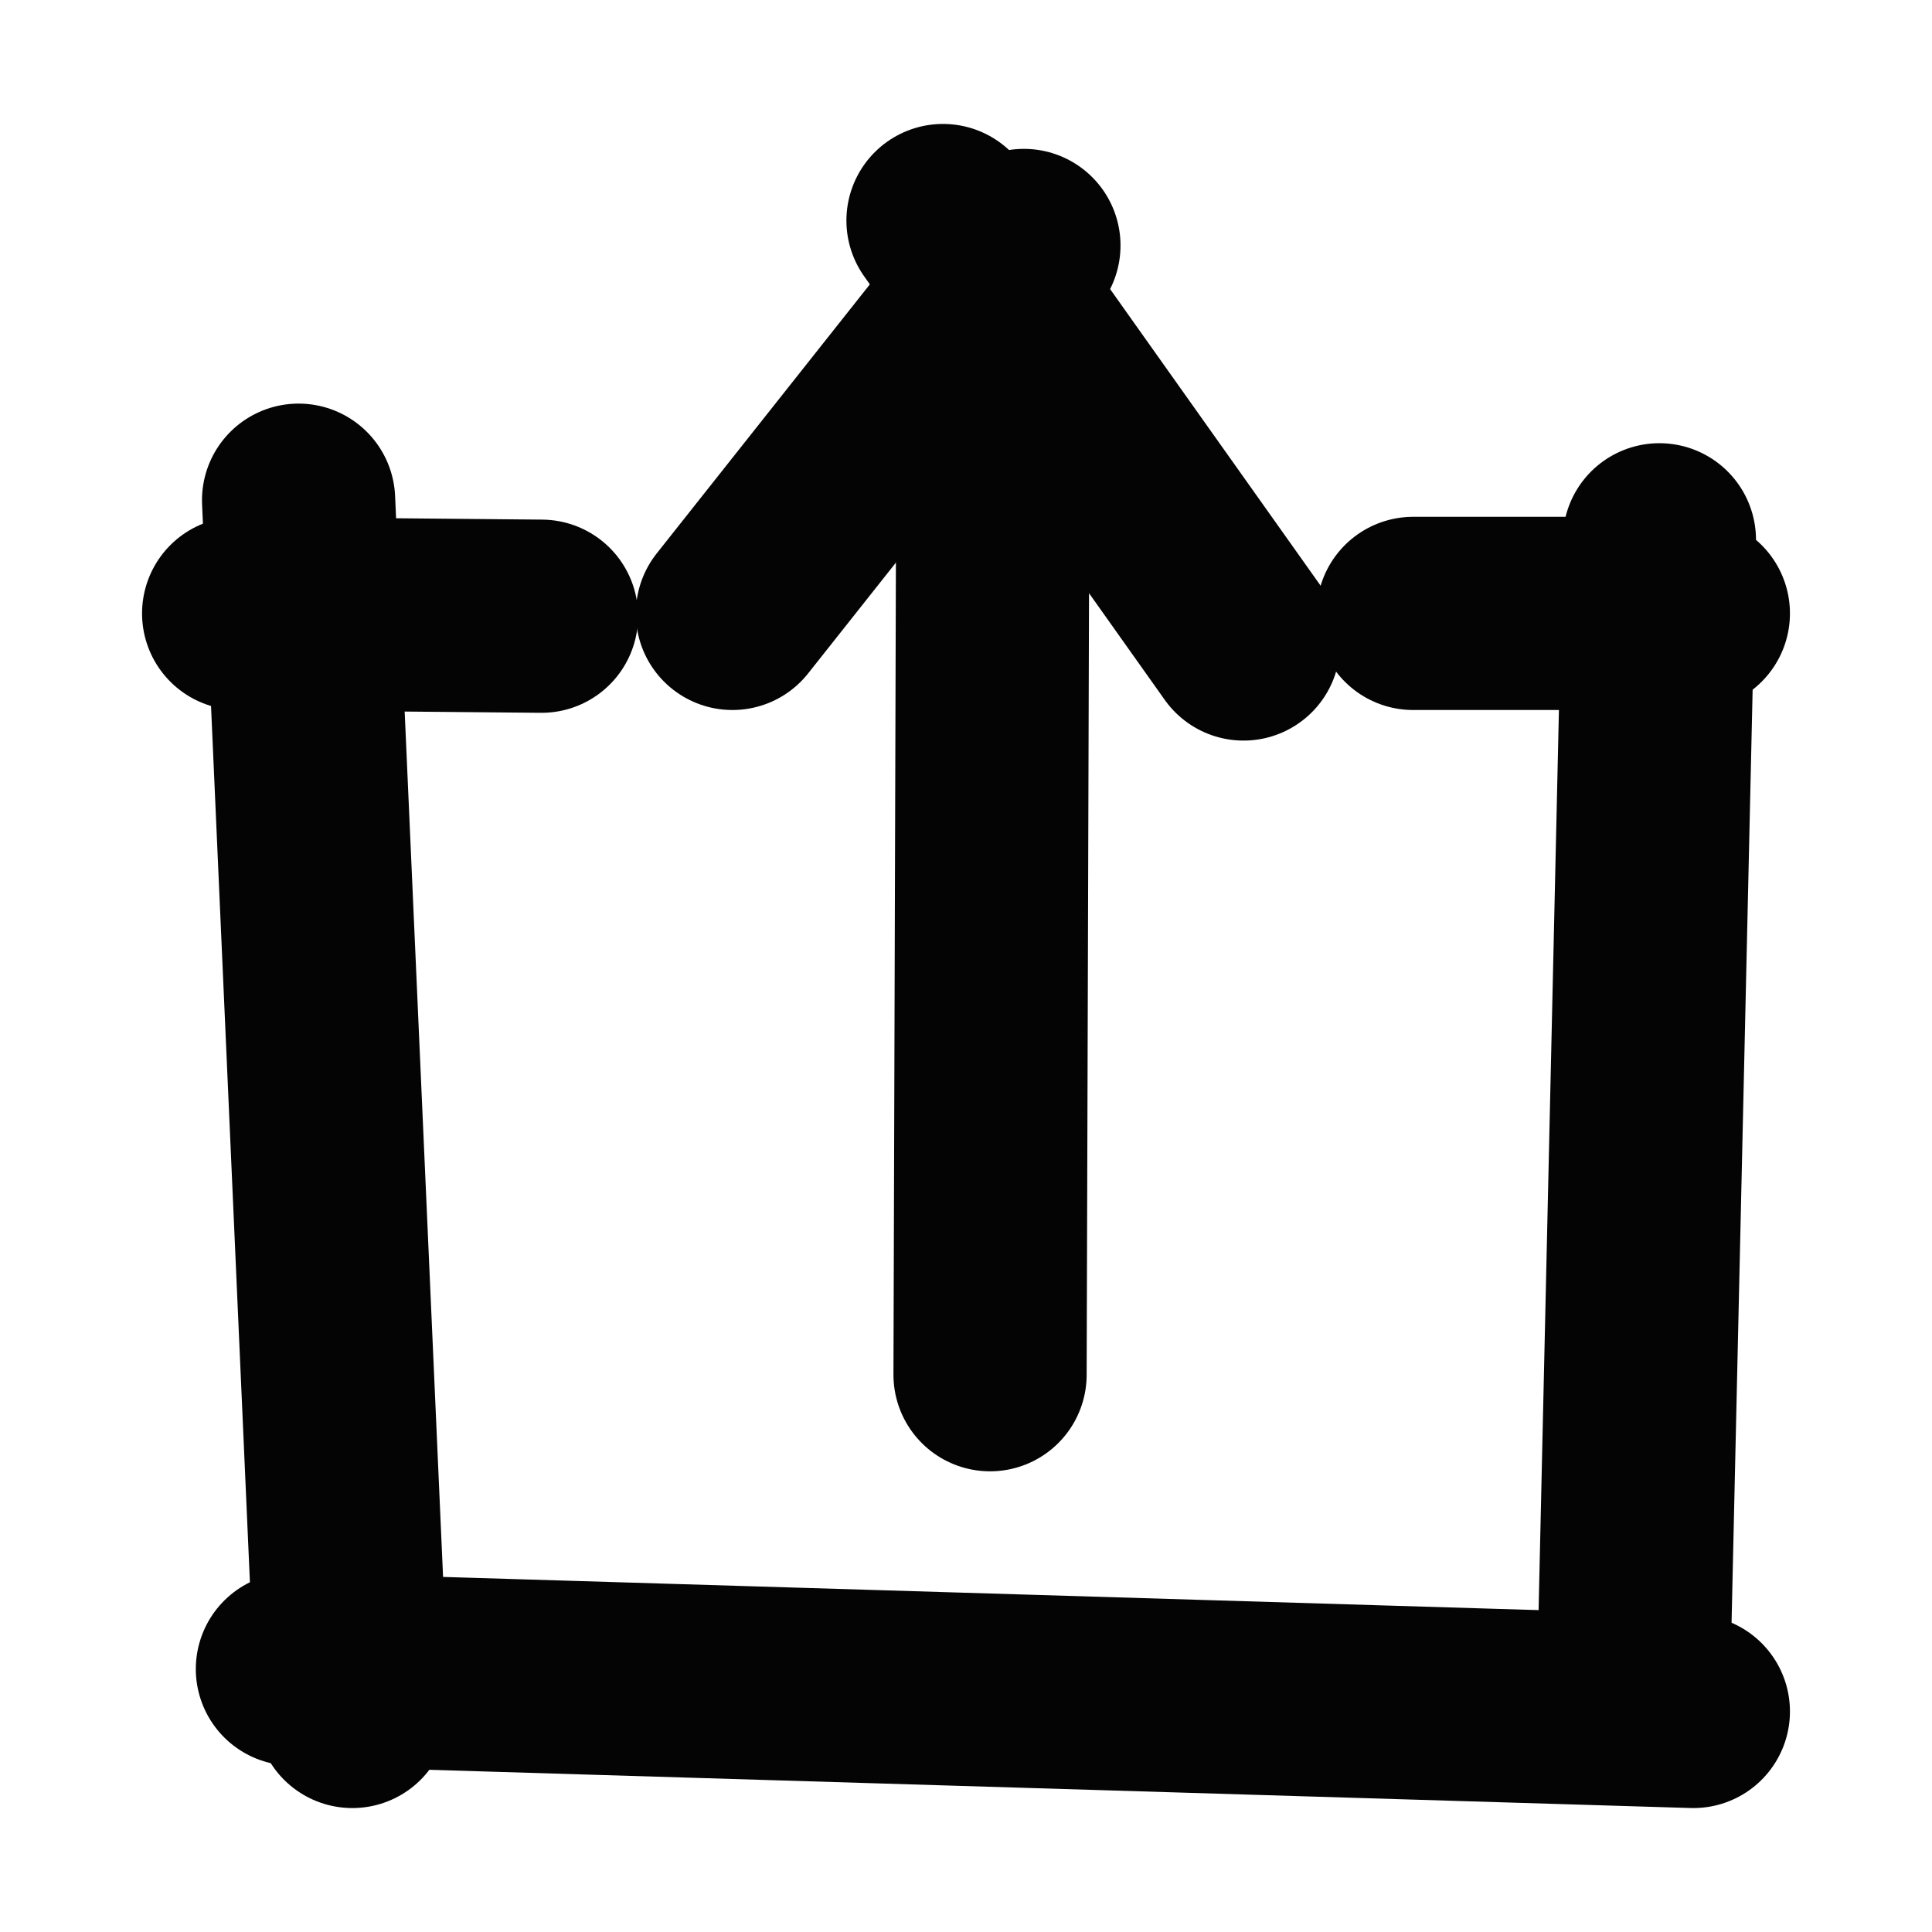 <?xml version="1.0" encoding="UTF-8" standalone="no"?>
<!DOCTYPE svg PUBLIC "-//W3C//DTD SVG 1.1//EN" "http://www.w3.org/Graphics/SVG/1.1/DTD/svg11.dtd">
<!-- Created with Vectornator (http://vectornator.io/) -->
<svg height="100%" stroke-miterlimit="10" style="fill-rule:nonzero;clip-rule:evenodd;stroke-linecap:round;stroke-linejoin:round;" version="1.1" viewBox="0 0 40 40" width="100%" xml:space="preserve" xmlns="http://www.w3.org/2000/svg" xmlns:xlink="http://www.w3.org/1999/xlink">
<defs>
<filter color-interpolation-filters="sRGB" filterUnits="userSpaceOnUse" height="87.269" id="Filter" width="93.48" x="2.941" y="10.7">
<feDropShadow dx="70.71" dy="70.711" flood-color="#000000" flood-opacity="0.333" in="SourceGraphic" result="Shadow" stdDeviation="5"/>
</filter>
<filter color-interpolation-filters="sRGB" filterUnits="userSpaceOnUse" height="112.289" id="Filter_2" width="88.324" x="4.182" y="8.356">
<feDropShadow dx="70.71" dy="70.711" flood-color="#000000" flood-opacity="0.333" in="SourceGraphic" result="Shadow" stdDeviation="5"/>
</filter>
<filter color-interpolation-filters="sRGB" filterUnits="userSpaceOnUse" height="88.09" id="Filter_3" width="116.215" x="4.054" y="32.555">
<feDropShadow dx="70.71" dy="70.711" flood-color="#000000" flood-opacity="0.333" in="SourceGraphic" result="Shadow" stdDeviation="5"/>
</filter>
<filter color-interpolation-filters="sRGB" filterUnits="userSpaceOnUse" height="110.59" id="Filter_4" width="87.738" x="31.828" y="9.176">
<feDropShadow dx="70.71" dy="70.711" flood-color="#000000" flood-opacity="0.333" in="SourceGraphic" result="Shadow" stdDeviation="5"/>
</filter>
<filter color-interpolation-filters="sRGB" filterUnits="userSpaceOnUse" height="87.211" id="Filter_5" width="93.011" x="27.258" y="10.7">
<feDropShadow dx="70.71" dy="70.711" flood-color="#000000" flood-opacity="0.333" in="SourceGraphic" result="Shadow" stdDeviation="5"/>
</filter>
<filter color-interpolation-filters="sRGB" filterUnits="userSpaceOnUse" height="106.723" id="Filter_6" width="87.269" x="18.498" y="6.949">
<feDropShadow dx="70.71" dy="70.711" flood-color="#000000" flood-opacity="0.333" in="SourceGraphic" result="Shadow" stdDeviation="5"/>
</filter>
<filter color-interpolation-filters="sRGB" filterUnits="userSpaceOnUse" height="94.828" id="Filter_7" width="93.246" x="13.164" y="3.082">
<feDropShadow dx="70.71" dy="70.711" flood-color="#000000" flood-opacity="0.333" in="SourceGraphic" result="Shadow" stdDeviation="5"/>
</filter>
<filter color-interpolation-filters="sRGB" filterUnits="userSpaceOnUse" height="95.978" id="Filter_8" width="93.432" x="17.524" y="2.566">
<feDropShadow dx="70.71" dy="70.711" flood-color="#000000" flood-opacity="0.333" in="SourceGraphic" result="Shadow" stdDeviation="5"/>
</filter>
</defs>
<clipPath id="ArtboardFrame">
<rect height="40" width="40" x="0" y="0"/>
</clipPath>
<g clip-path="url(#ArtboardFrame)" id="Ebene-3">
<path d="M11.211 12.758L4.941 12.7" fill="none" filter="url(#Filter)" stroke="#040404" stroke-linecap="butt" stroke-linejoin="round" stroke-width="4"/>
<path d="M7.295 35.434L6.182 10.356" fill="none" filter="url(#Filter_2)" stroke="#040404" stroke-linecap="butt" stroke-linejoin="round" stroke-width="4"/>
<path d="M35.059 35.434L6.054 34.555" fill="none" filter="url(#Filter_3)" stroke="#040404" stroke-linecap="butt" stroke-linejoin="round" stroke-width="4"/>
<path d="M34.356 11.176L33.828 34.555" fill="none" filter="url(#Filter_4)" stroke="#040404" stroke-linecap="butt" stroke-linejoin="round" stroke-width="4"/>
<path d="M29.258 12.7L35.059 12.7" fill="none" filter="url(#Filter_5)" stroke="#040404" stroke-linecap="butt" stroke-linejoin="round" stroke-width="4"/>
<path d="M20.557 8.949L20.498 28.462" fill="none" filter="url(#Filter_6)" stroke="#040404" stroke-linecap="butt" stroke-linejoin="round" stroke-width="4"/>
<path d="M15.164 12.7L21.199 5.082" fill="none" filter="url(#Filter_7)" stroke="#040404" stroke-linecap="butt" stroke-linejoin="round" stroke-width="4"/>
<path d="M25.746 13.333L19.524 4.566" fill="none" filter="url(#Filter_8)" stroke="#040404" stroke-linecap="butt" stroke-linejoin="round" stroke-width="4"/>
</g>
</svg>
